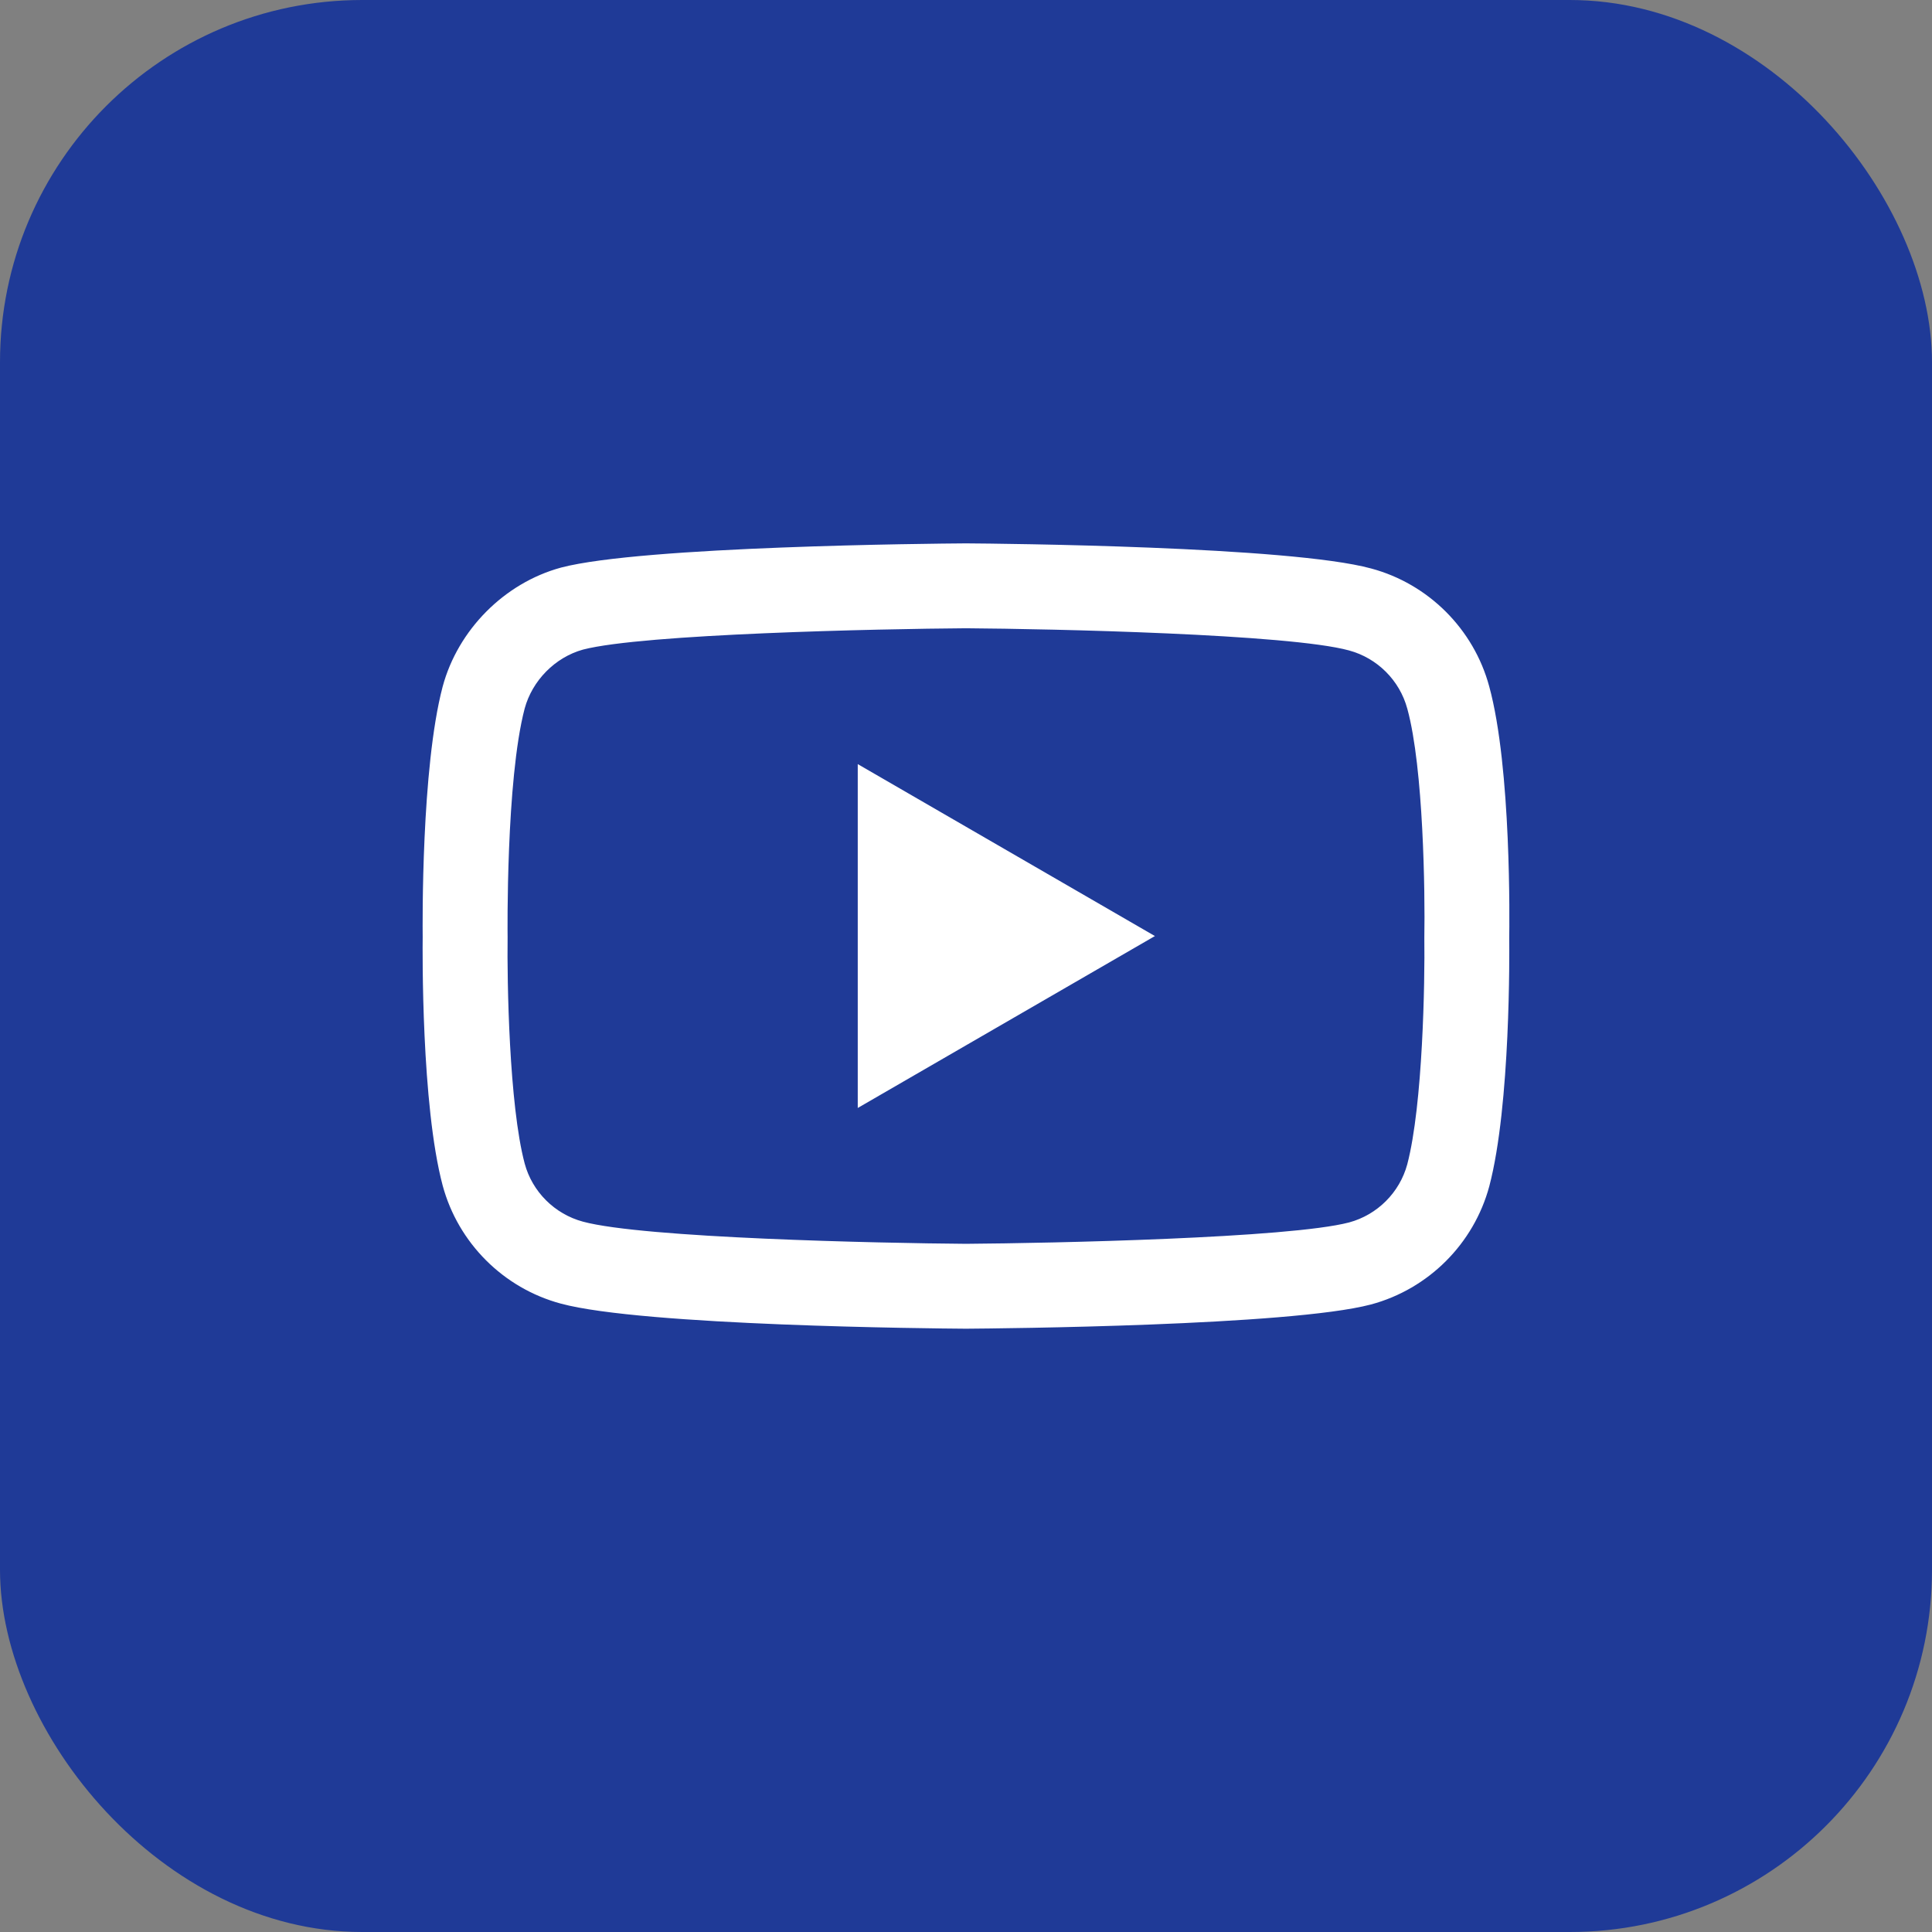 <svg width="64" height="64" viewBox="0 0 64 64" fill="none" xmlns="http://www.w3.org/2000/svg">
<rect x="0" y="0" width="64" height="64" fill="#808080" stroke="none"/>
<rect width="64" height="64" rx="12" fill="#1F3A97"/>
<path d="M31.999 44.015H31.989C30.903 44.008 21.3 43.92 18.579 43.184C16.677 42.673 15.177 41.174 14.664 39.272C13.952 36.599 13.997 31.454 14.002 31.043C13.998 30.634 13.952 25.445 14.662 22.751C14.662 22.748 14.663 22.745 14.664 22.743C15.171 20.863 16.706 19.317 18.574 18.805C18.579 18.803 18.584 18.802 18.588 18.801C21.279 18.094 30.901 18.007 31.989 18H32.009C33.098 18.007 42.726 18.095 45.422 18.832C47.319 19.342 48.819 20.839 49.332 22.738C50.071 25.435 50.002 30.634 49.995 31.073C50 31.506 50.043 36.605 49.336 39.291C49.335 39.294 49.334 39.297 49.334 39.299C48.821 41.201 47.32 42.7 45.417 43.212C45.414 43.213 45.411 43.213 45.409 43.214C42.719 43.921 33.097 44.007 32.009 44.015H31.999H31.999ZM17.38 23.472C16.755 25.851 16.814 30.973 16.815 31.024V31.061C16.796 32.482 16.862 36.596 17.381 38.544C17.632 39.477 18.372 40.216 19.311 40.469C21.319 41.012 29.14 41.182 31.999 41.203C34.865 41.182 42.698 41.016 44.69 40.495C45.626 40.242 46.364 39.505 46.617 38.571C47.136 36.594 47.202 32.5 47.183 31.089C47.183 31.074 47.183 31.059 47.183 31.044C47.209 29.607 47.158 25.445 46.62 23.481C46.619 23.479 46.618 23.477 46.618 23.475C46.365 22.538 45.625 21.799 44.686 21.546C42.698 21.003 34.864 20.832 31.999 20.812C29.135 20.832 21.309 20.998 19.311 21.519C18.39 21.775 17.633 22.54 17.38 23.472ZM28.414 36.703V25.312L38.258 31.008L28.414 36.703Z" fill="white"/>
</svg>
